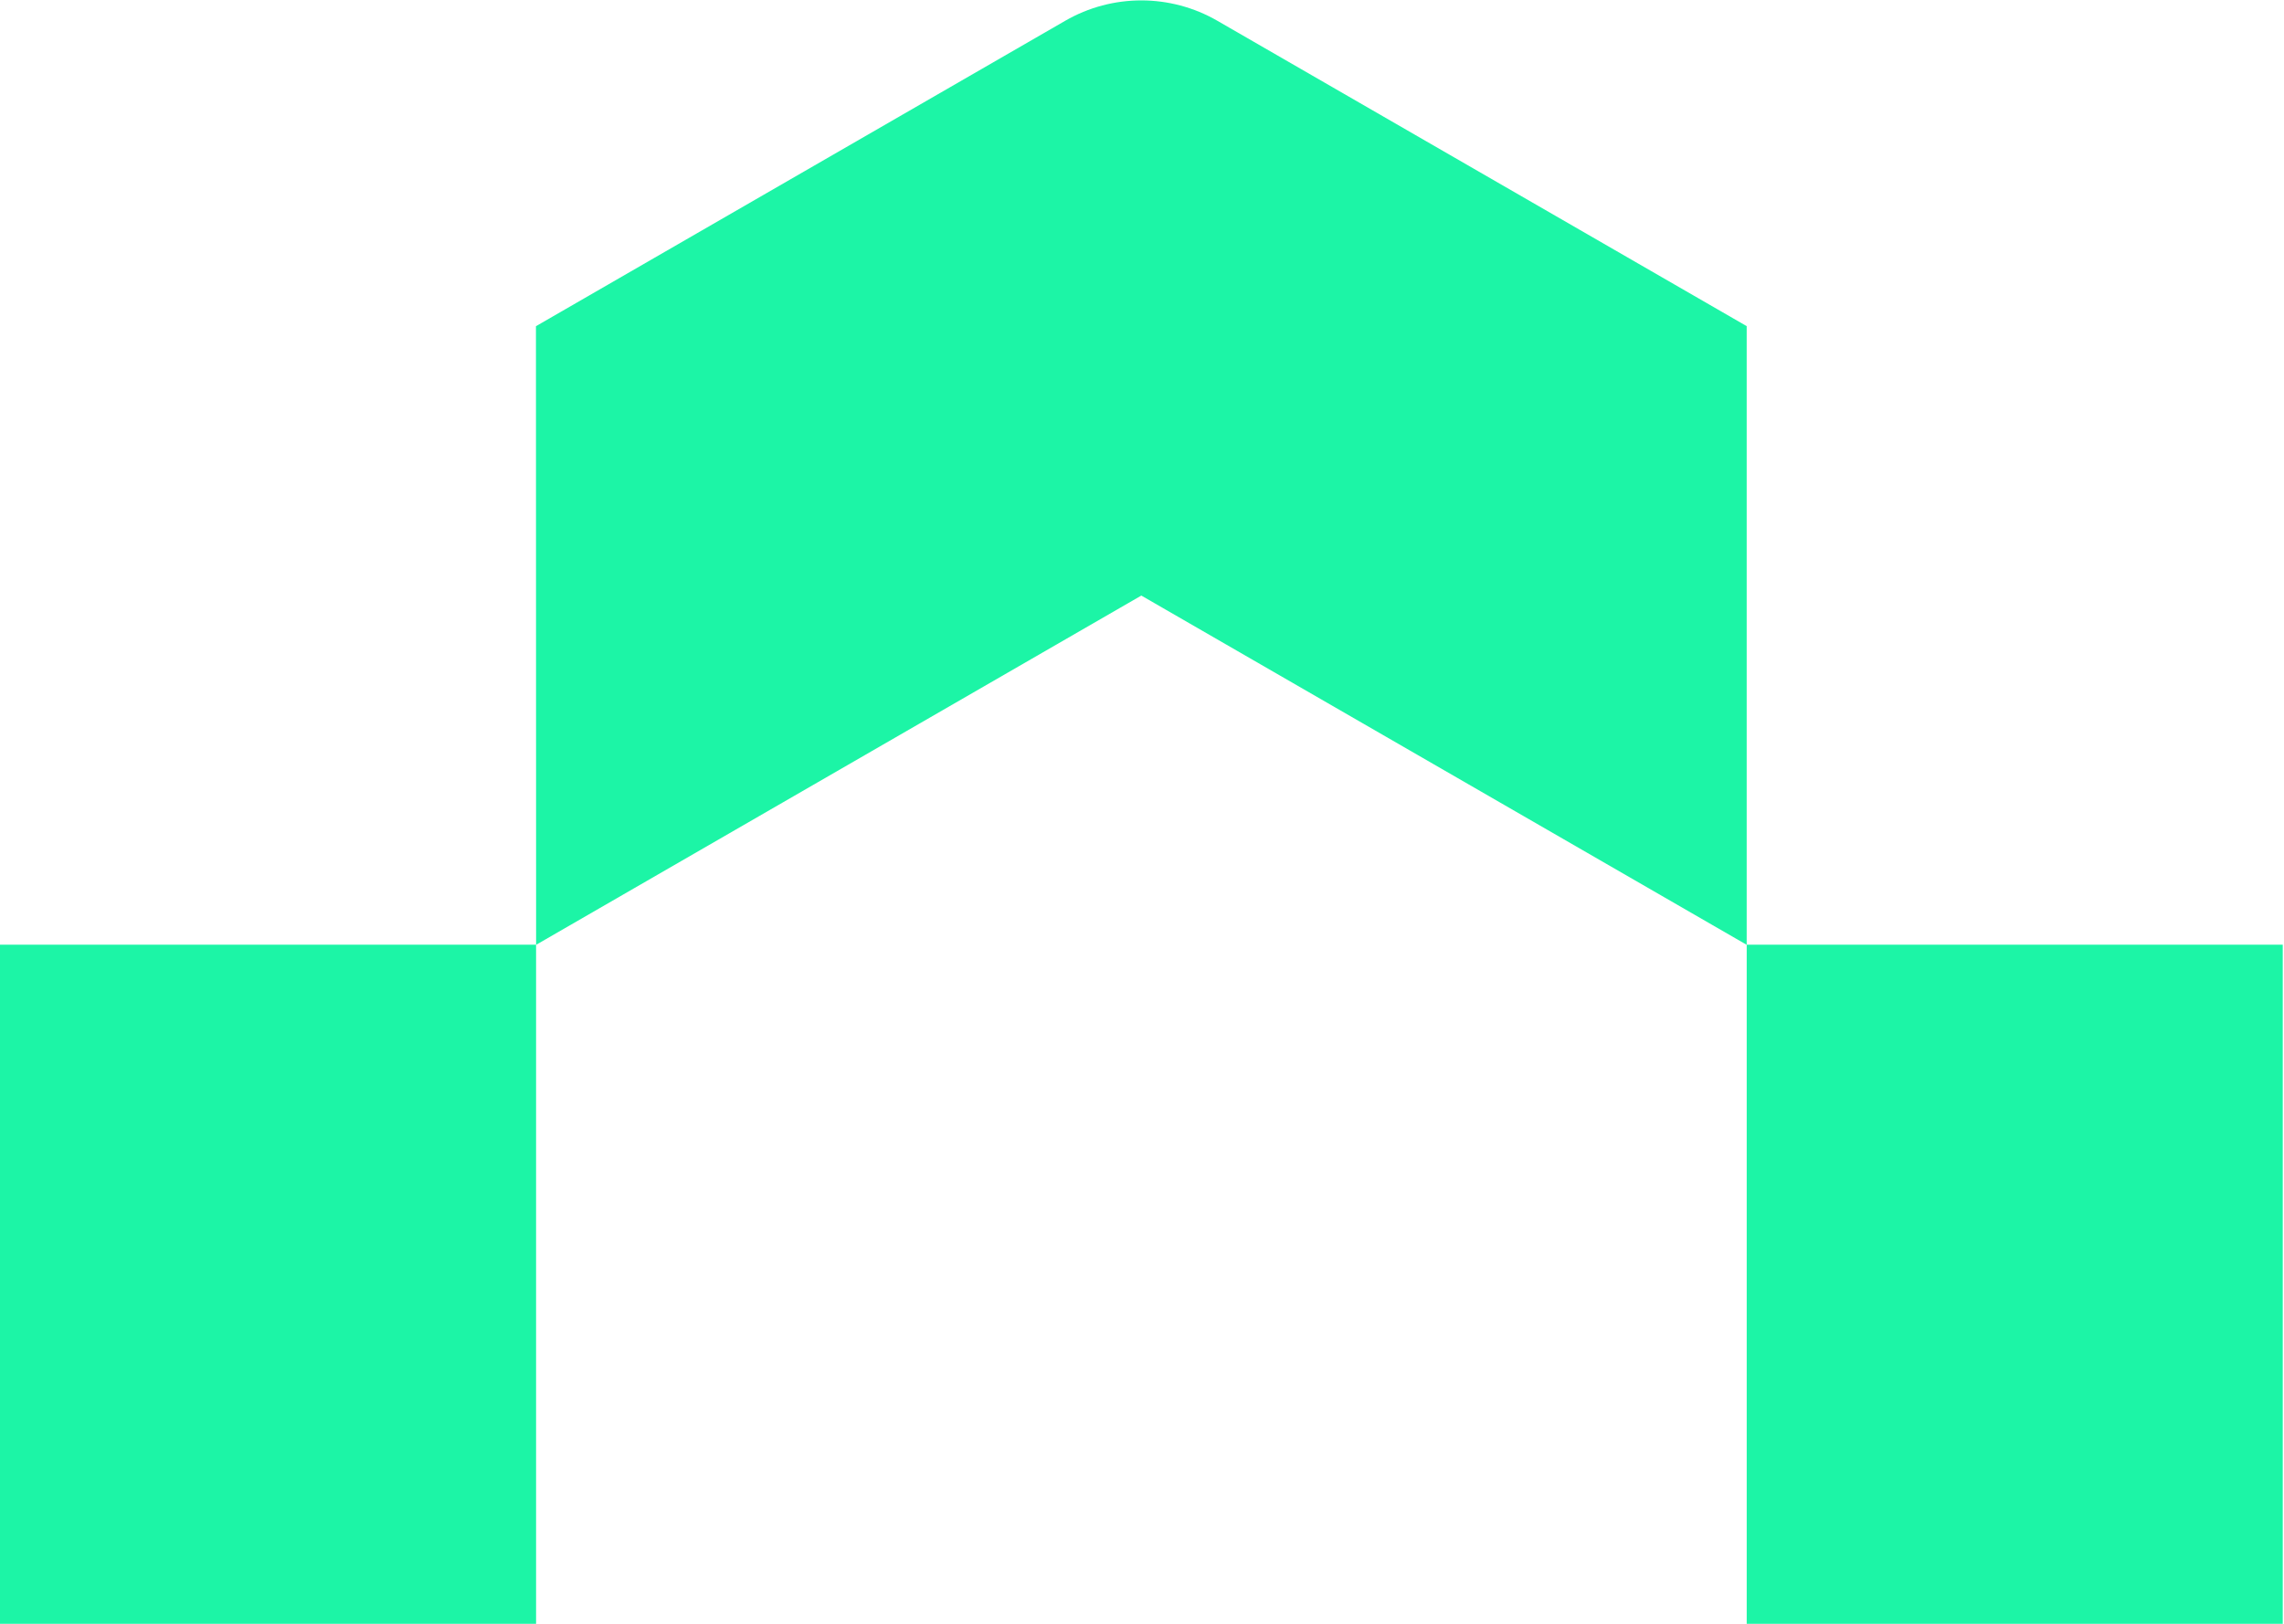 <svg width="450" height="320" viewBox="0 0 450 320" fill="none" xmlns="http://www.w3.org/2000/svg">
<g clip-path="url(#clip0_68_892)">
<path d="M209.867 4.098L105.594 64.283L105.626 186.192L224.866 117.367L344.138 186.192V64.272L239.854 4.098C230.575 -1.259 219.147 -1.259 209.867 4.098Z" fill="#1CF5A6"/>
<path d="M344.121 323.825L224.87 392.65L105.62 323.825V186.164H0V367.487C0 378.192 5.719 388.094 14.988 393.441L209.883 505.929C219.162 511.286 230.59 511.286 239.869 505.929L434.764 393.441C444.043 388.084 449.751 378.192 449.751 367.487V186.164H344.142V323.825H344.121Z" fill="#1CF5A6"/>
</g>
<defs>
<clipPath id="clip0_68_892">
<rect width="450" height="320" fill="white"/>
</clipPath>
</defs>
</svg>
